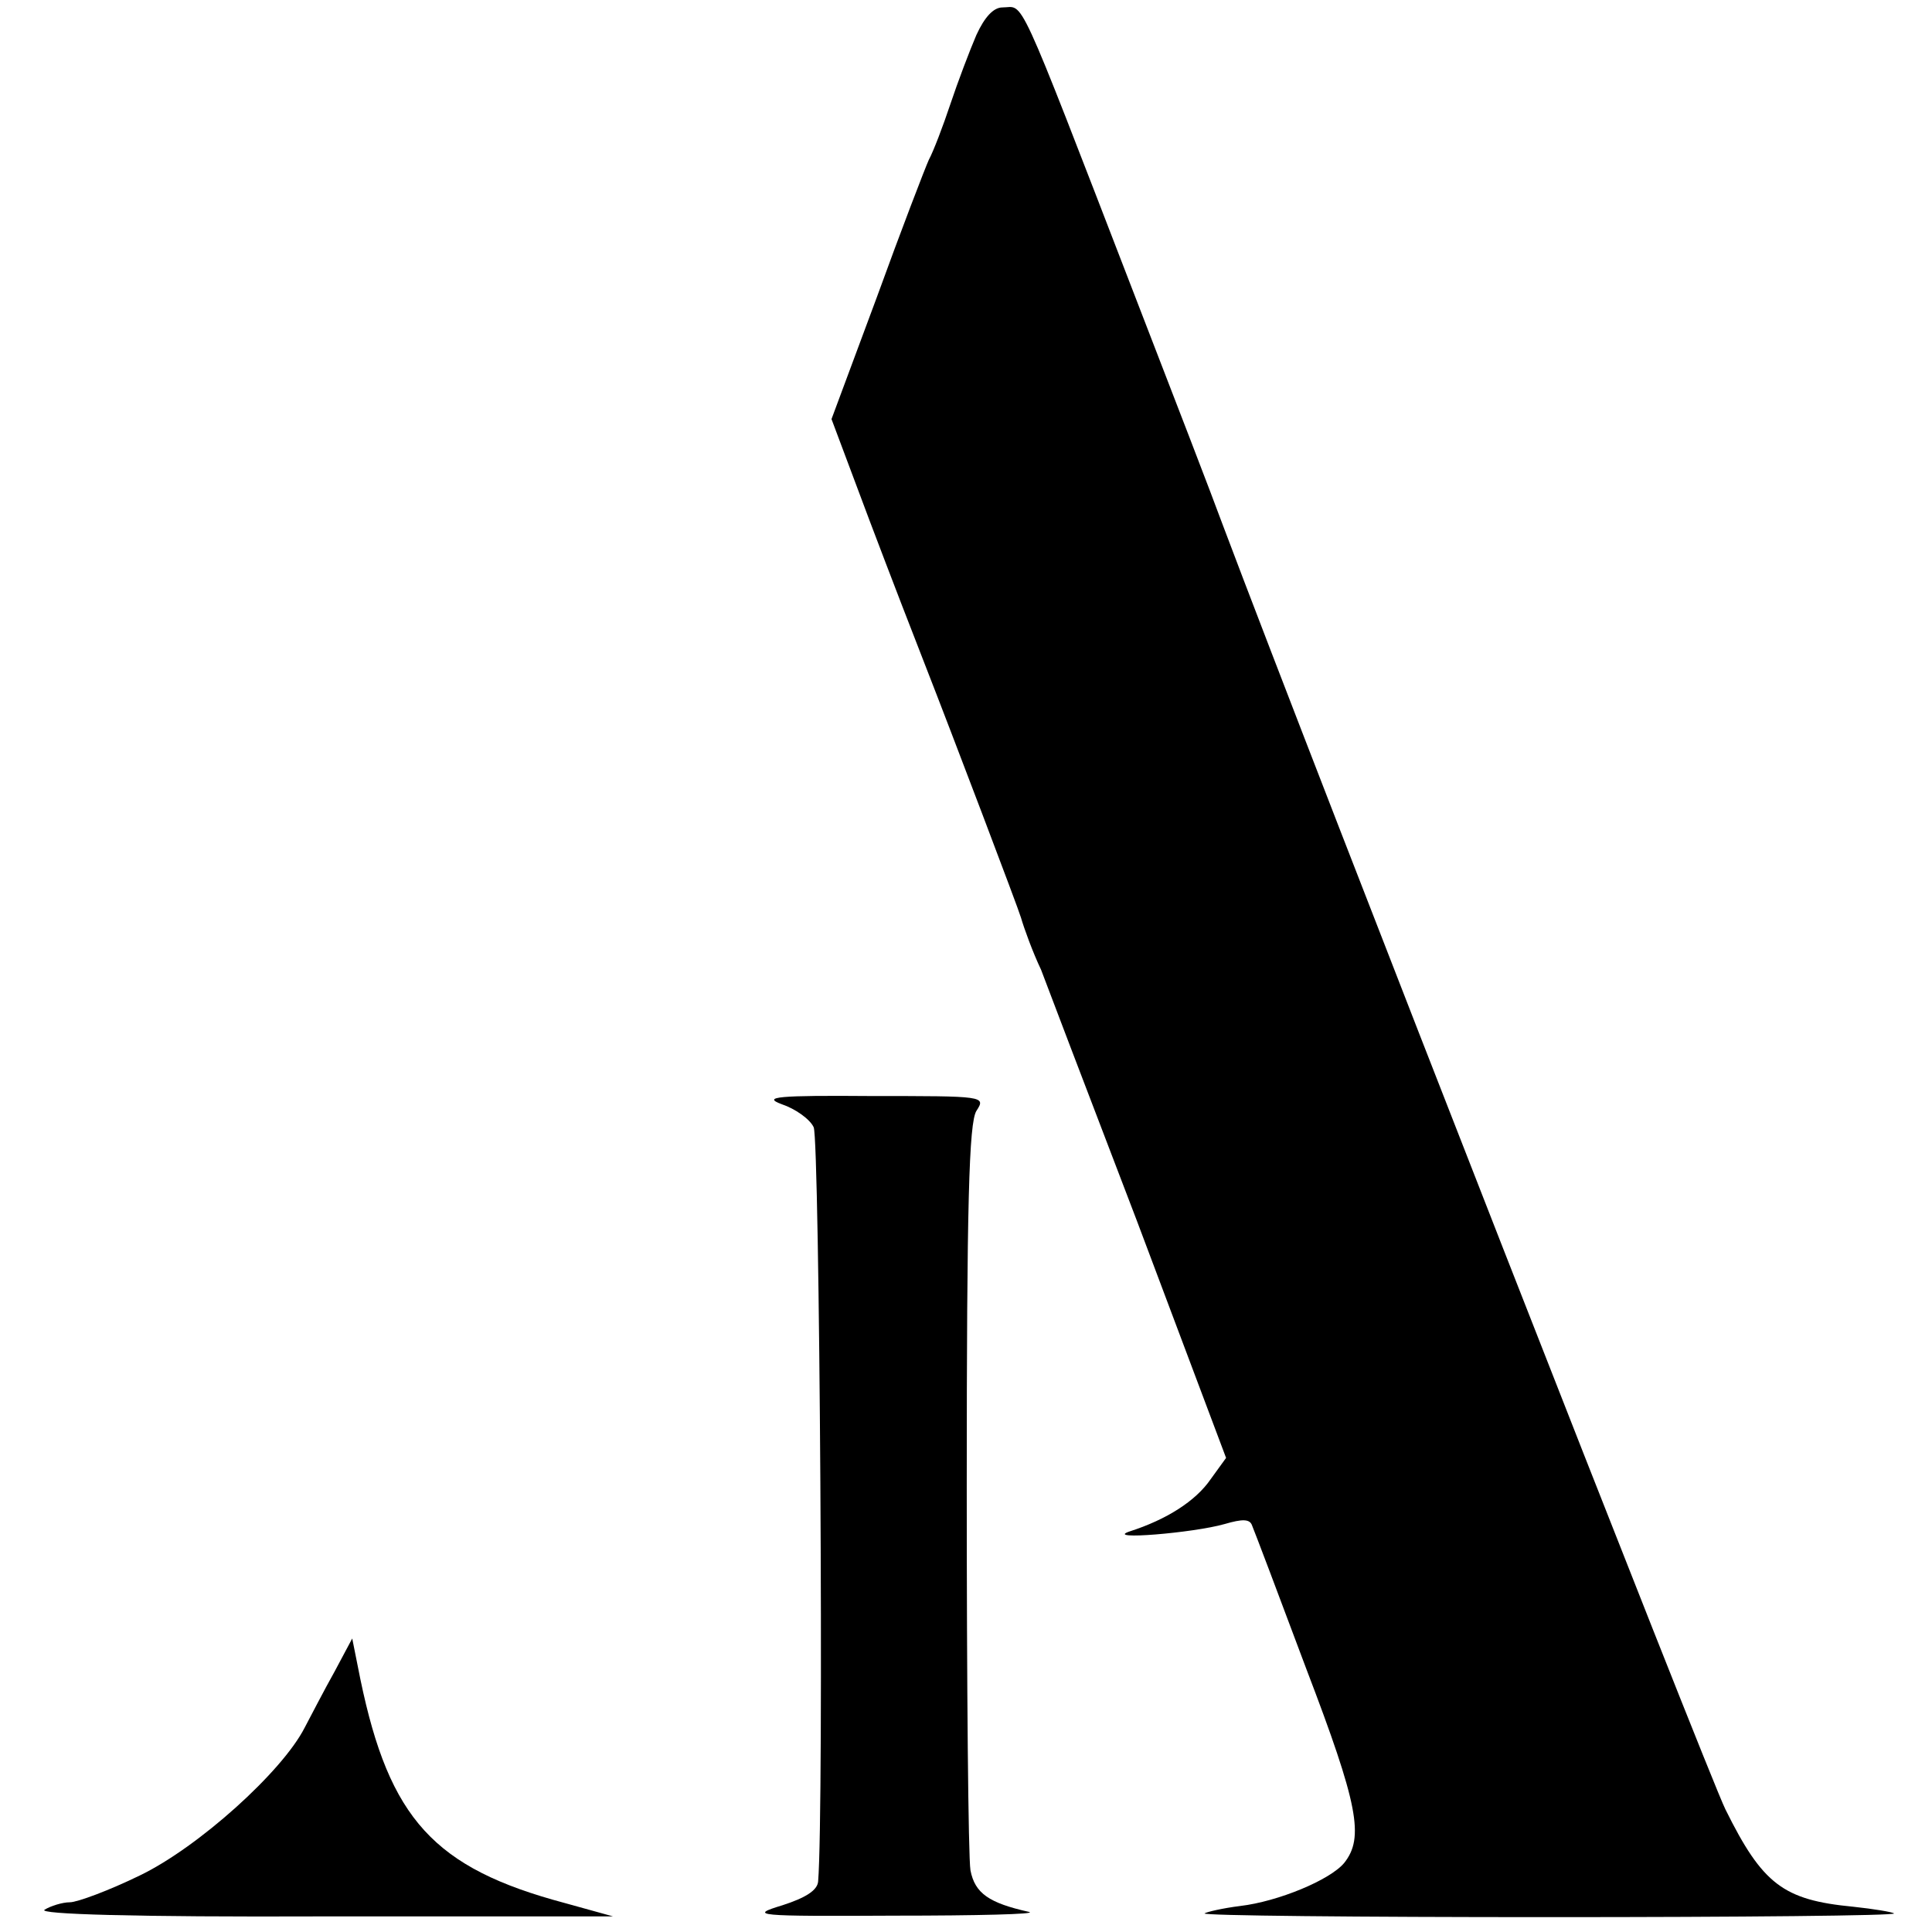 <?xml version="1.0" standalone="no"?>
<!DOCTYPE svg PUBLIC "-//W3C//DTD SVG 20010904//EN"
 "http://www.w3.org/TR/2001/REC-SVG-20010904/DTD/svg10.dtd">
<svg version="1.0" xmlns="http://www.w3.org/2000/svg"
 width="260pt" height="260pt" viewBox="0 0 260 260"
 preserveAspectRatio="xMidYMid meet">
<g transform="translate(0,260) scale(0.1,-0.1)"
fill="#000000" stroke="none">
<path d="M1314 2553 c-9 -21 -25 -63 -35 -93 -10 -30 -23 -64 -29 -75 -5 -11
-37 -94 -70 -185 l-61 -164 51 -136 c28 -74 62 -162 75 -195 36 -92 126 -329
129 -340 4 -14 16 -47 27 -70 4 -11 62 -163 129 -338 l120 -319 -21 -29 c-20
-29 -59 -54 -109 -70 -35 -12 86 -2 128 10 24 7 34 7 37 -2 3 -7 36 -94 73
-193 70 -183 78 -227 51 -261 -19 -23 -89 -52 -140 -58 -24 -3 -45 -8 -48 -10
-2 -3 206 -5 464 -5 258 0 466 2 464 5 -3 2 -27 6 -55 9 -94 9 -122 30 -172
131 -23 46 -549 1390 -677 1730 -12 33 -66 173 -119 310 -161 417 -147 385
-177 385 -12 0 -24 -13 -35 -37z"/>
<path d="M1052 1114 c18 -6 38 -20 43 -31 8 -16 14 -918 6 -1015 -1 -12 -17
-22 -48 -32 -46 -14 -38 -15 152 -14 110 0 191 2 180 5 -54 12 -73 25 -79 56
-3 18 -5 250 -5 517 0 381 3 489 13 505 13 20 11 20 -141 20 -126 1 -148 -1
-121 -11z"/>
<path d="M450 350 c-14 -25 -31 -58 -40 -75 -30 -59 -143 -161 -222 -199 -41
-20 -84 -36 -94 -36 -10 0 -26 -5 -34 -10 -10 -6 120 -10 375 -9 l390 0 -65
18 c-176 47 -236 113 -275 301 l-11 55 -24 -45z"/>
</g>
</svg>
